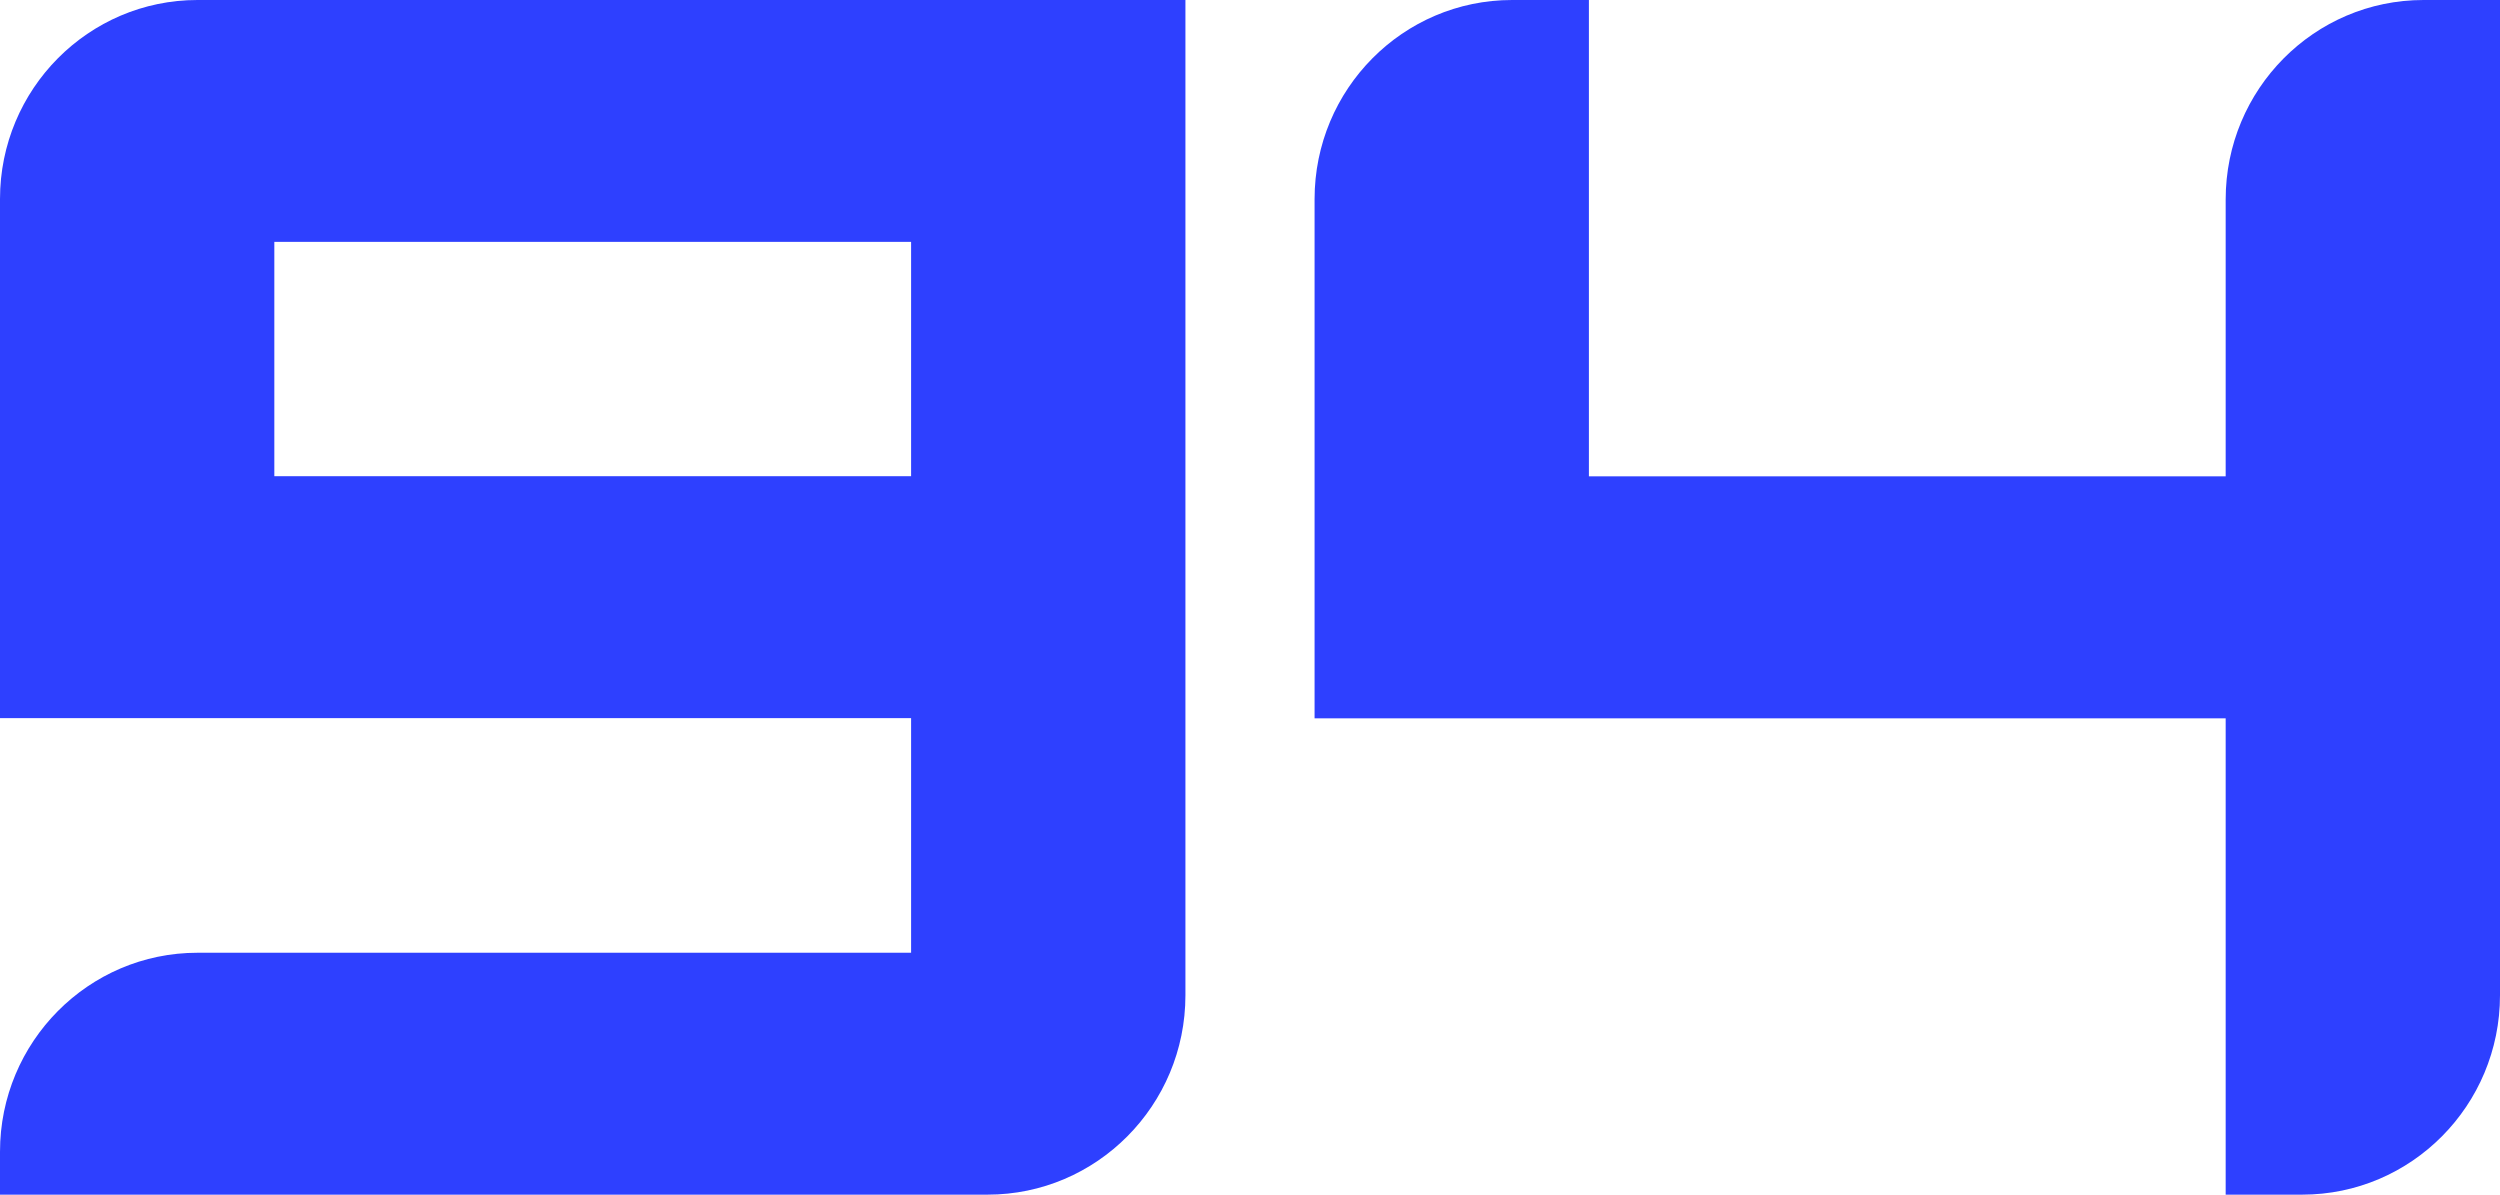 <svg width="542" height="259" viewBox="0 0 542 259" fill="none" xmlns="http://www.w3.org/2000/svg">
<g clip-path="url(#clip0_621_12047)">
<path d="M42.821 0C19.18 0 0 19.33 0 43.154V155.685H197.526V206.556H42.821C19.18 206.556 0 225.885 0 249.71V259H214.105C237.746 259 257 239.67 257 215.771V0H42.821ZM59.474 103.241V52.444H197.526V103.241H59.474Z" fill="#2E40FF"/>
</g>
<g clip-path="url(#clip1_621_12047)">
<path d="M525.422 0C501.731 0 482.526 19.36 482.526 43.242V103.27H344.474V0H327.821C304.172 0 285 19.326 285 43.167V155.73H482.526V259H499.105C522.795 259 542 239.64 542 215.759V0H525.422Z" fill="#2E40FF"/>
</g>
<defs>
<clipPath id="clip0_621_12047">
<rect width="257" height="259" fill="white"/>
</clipPath>
<clipPath id="clip1_621_12047">
<rect width="257" height="259" fill="white" transform="translate(285)"/>
</clipPath>
</defs>
</svg>
